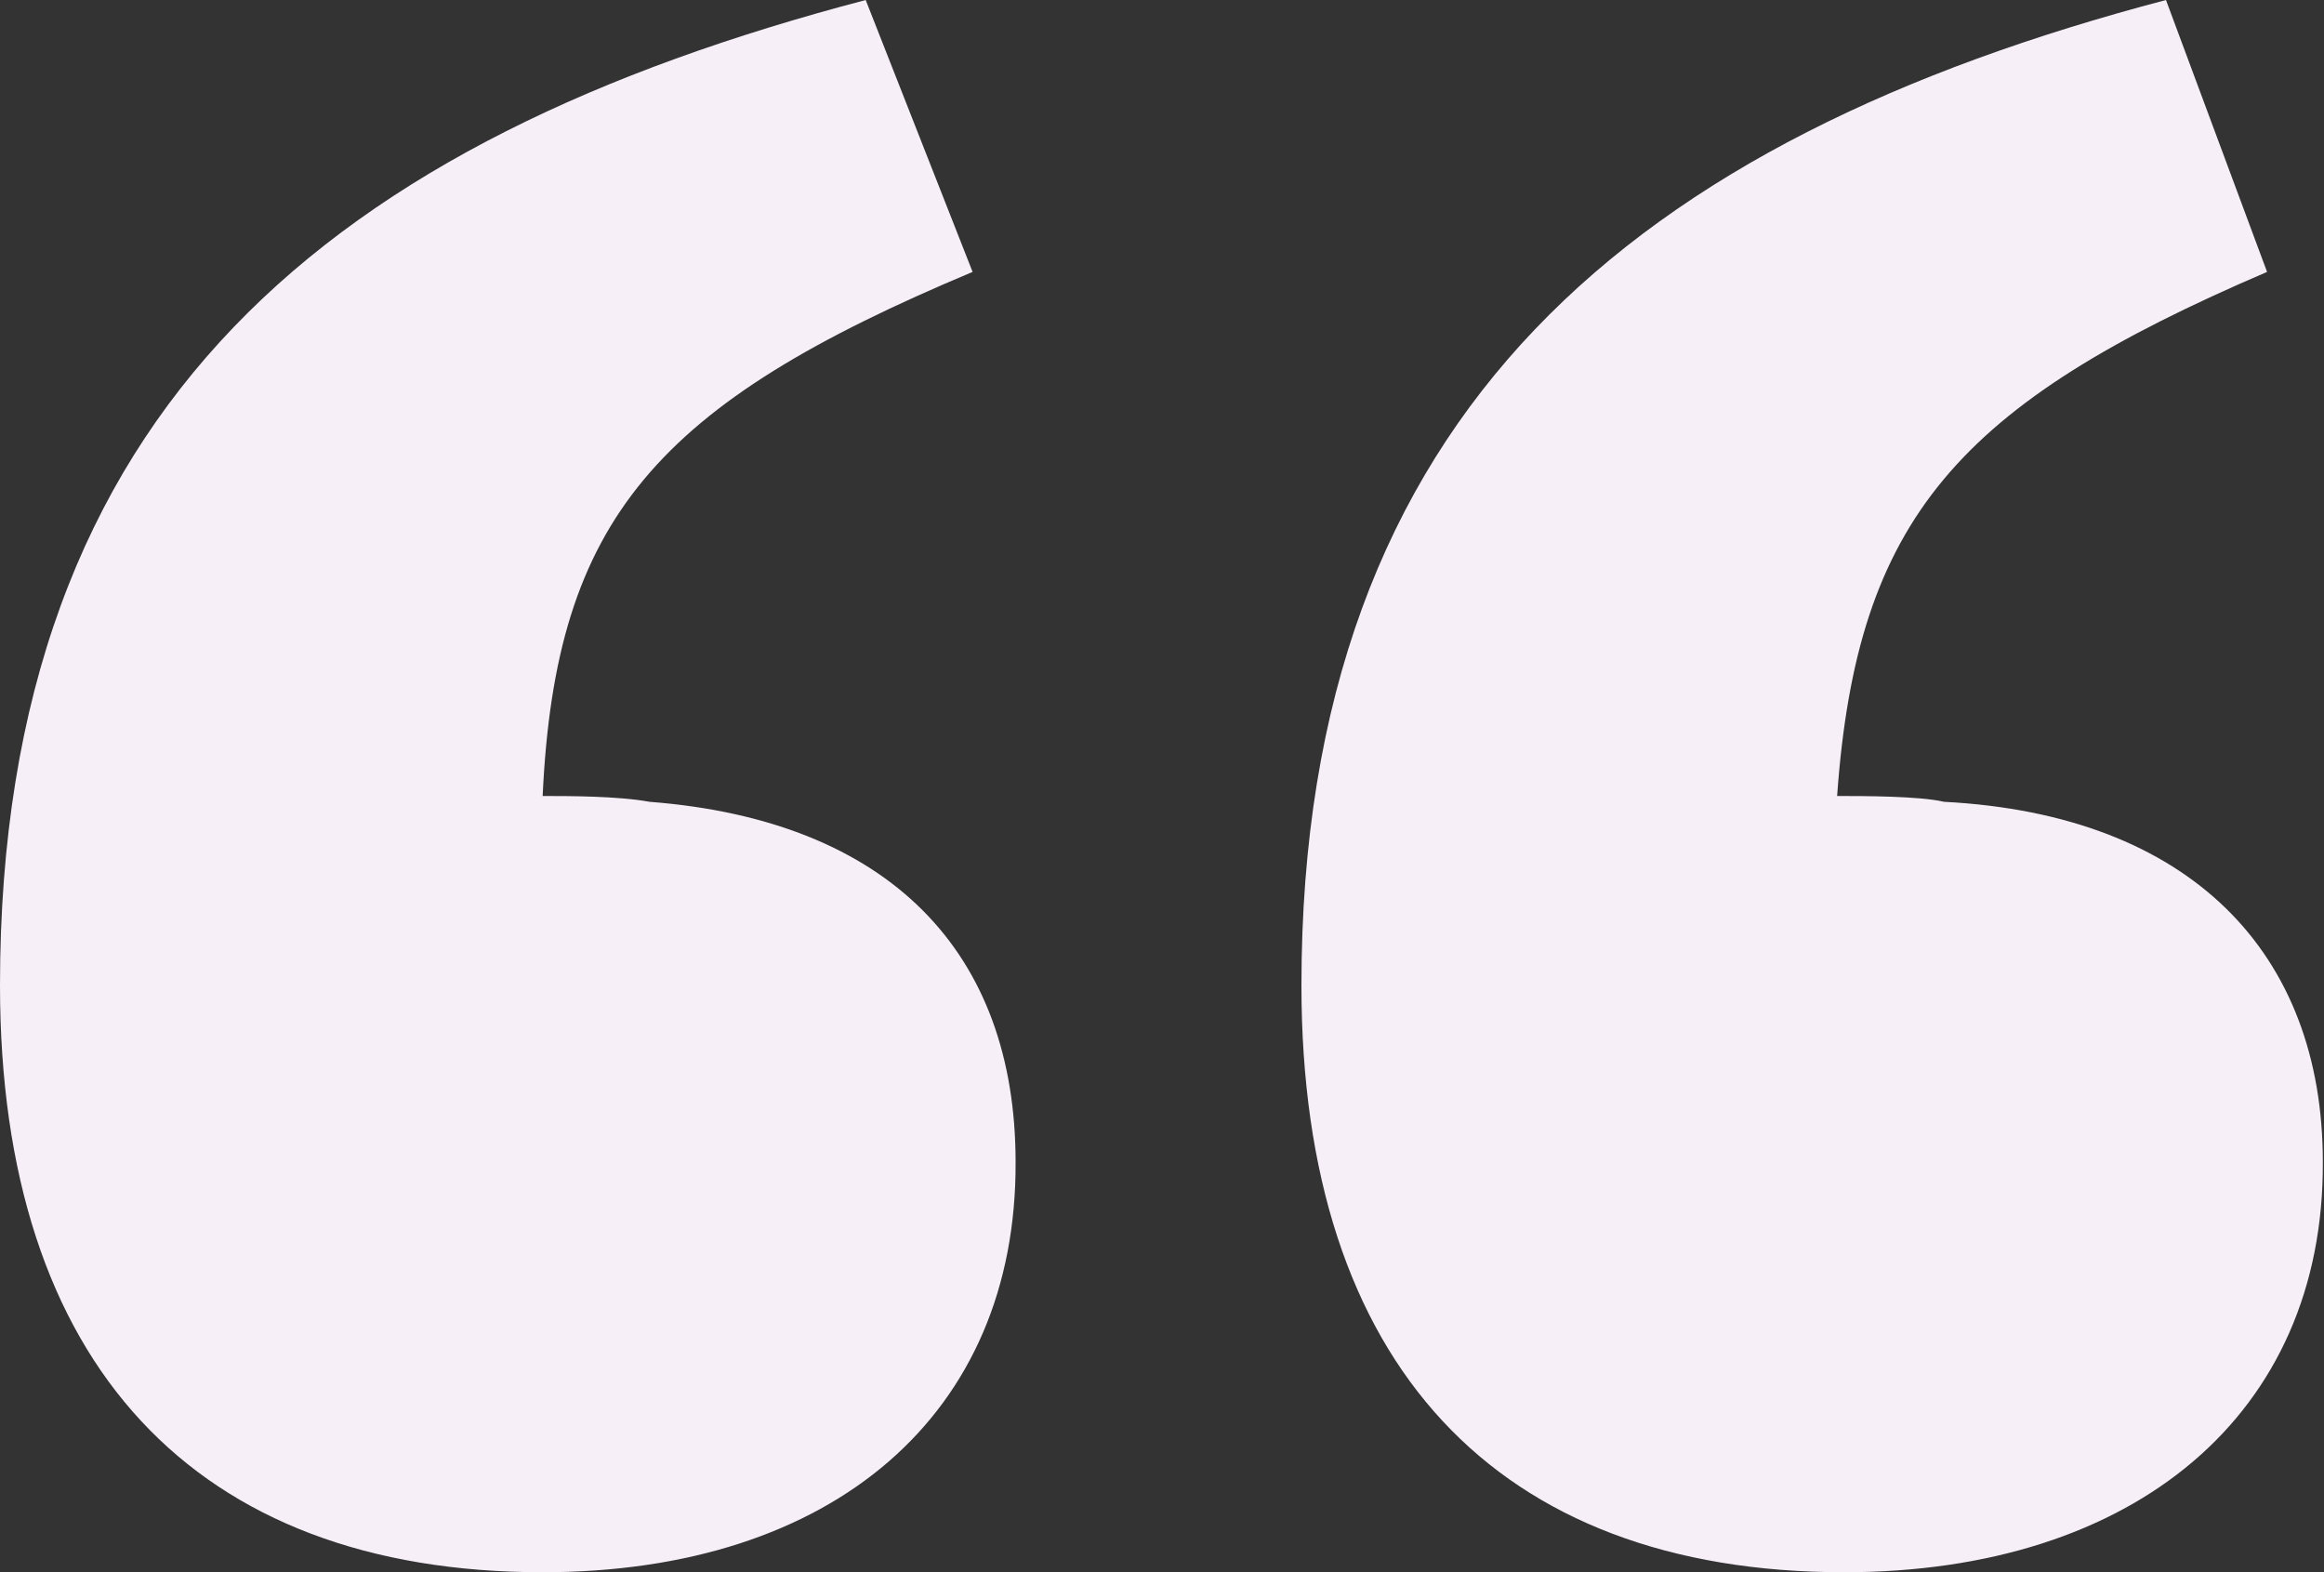 <?xml version="1.0" encoding="utf-8"?>
<!-- Generator: Adobe Illustrator 26.0.1, SVG Export Plug-In . SVG Version: 6.00 Build 0)  -->
<svg version="1.1" id="Laag_1" xmlns="http://www.w3.org/2000/svg" xmlns:xlink="http://www.w3.org/1999/xlink" x="0px" y="0px"
	 viewBox="0 0 200 135.3" style="enable-background:new 0 0 200 135.3;" xml:space="preserve">
<rect x="0" y="0" width="200" height="135.3" fill="#333333" stroke="none"/>
<style type="text/css">
	.st0{fill:#F6EFF8;}
</style>
<g>
	<path class="st0" d="M46.7,135.3C16.8,135.3,0,117.4,0,84.8C0,34.8,28.8,12,74.5,0l9.2,23.4c-27.2,11.4-35.9,21.2-37,45.1
		c2.2,0,6.5,0,9.2,0.5c20.7,1.6,31.5,13,31.5,31C87.5,121.7,71.7,135.3,46.7,135.3z M158.7,135.3c-29.9,0-46.7-17.9-46.7-50.5
		C112,35.3,140.8,12,186.4,0l8.7,23.4c-26.6,11.4-35.3,21.2-37,45.1c2.2,0,7.1,0,9.2,0.5c21.2,1.1,32.6,13,32.6,31
		C200,121.7,183.7,135.3,158.7,135.3z"/>
</g>
</svg>
